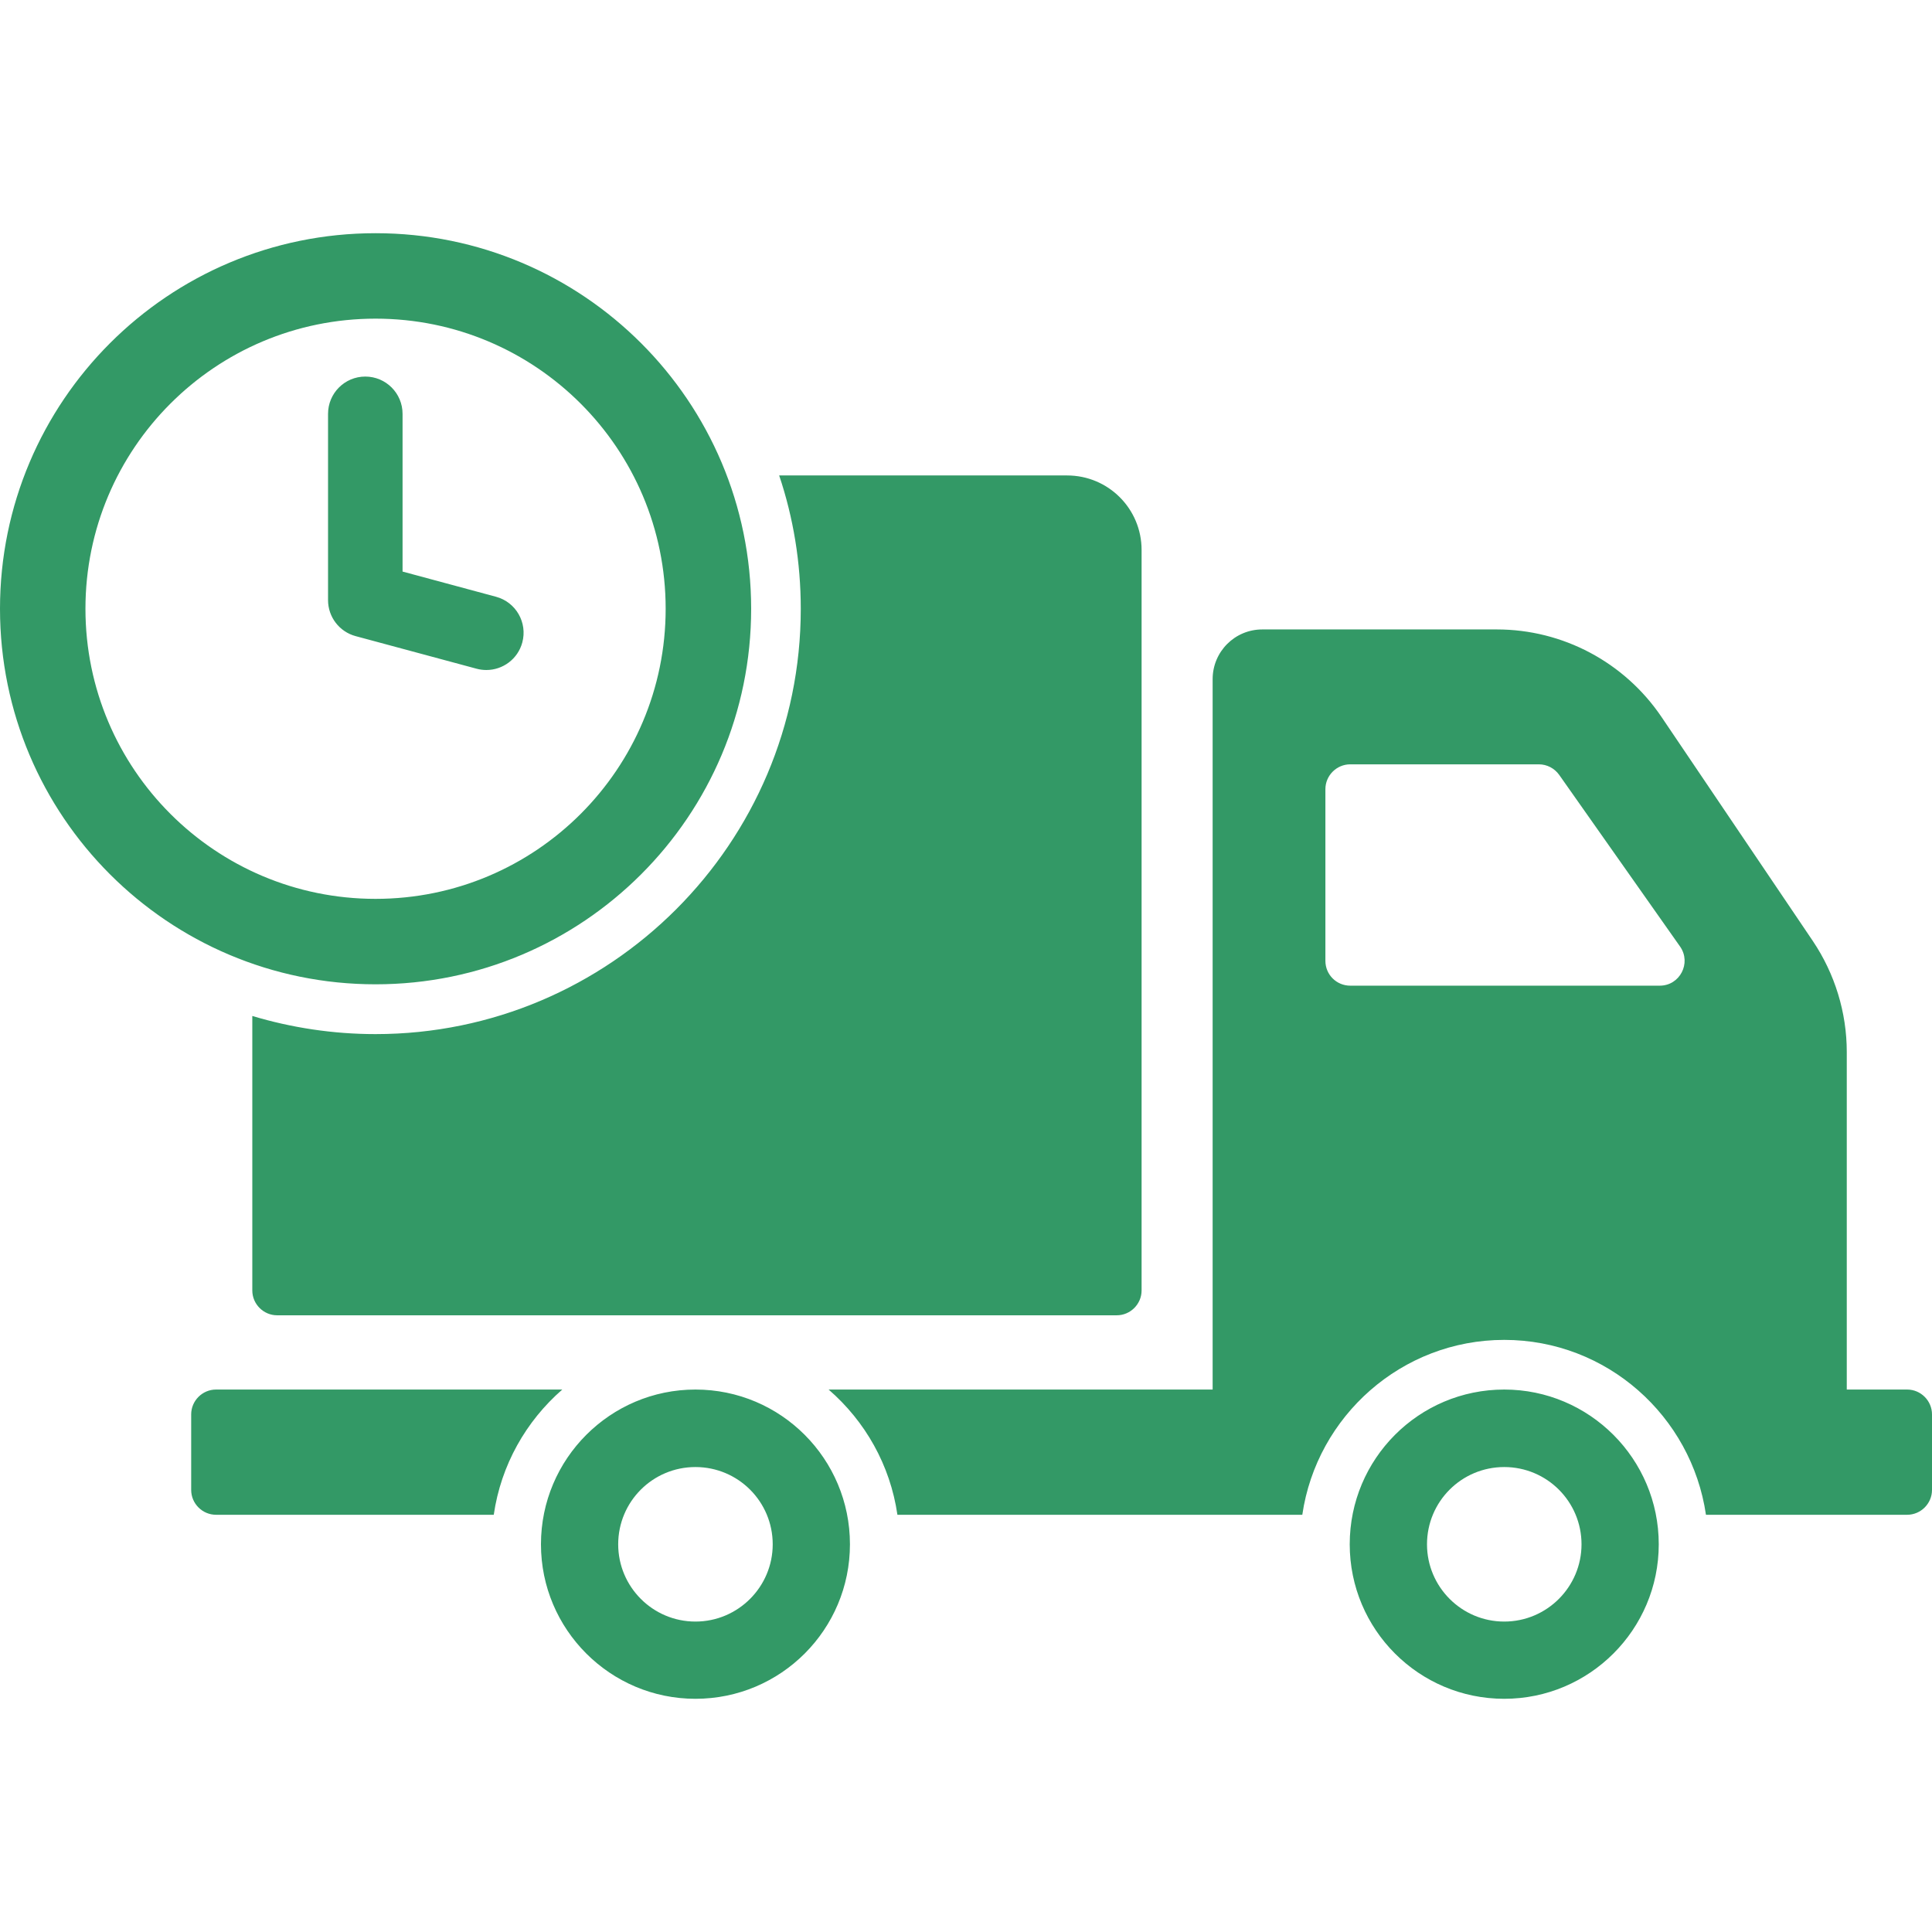 <svg width="44" height="44" viewBox="0 0 44 44" fill="none" xmlns="http://www.w3.org/2000/svg">
<path d="M43.434 31.646H42.059V23.958C42.059 23.059 41.788 22.176 41.285 21.429L37.839 16.327C36.996 15.082 35.593 14.335 34.089 14.335H28.748C28.12 14.335 27.617 14.844 27.617 15.467V31.646H18.871C19.702 32.365 20.274 33.366 20.438 34.498H29.659C29.987 32.252 31.922 30.515 34.258 30.515C36.595 30.515 38.524 32.252 38.852 34.498H43.434C43.745 34.498 44 34.243 44 33.932V32.212C44 31.901 43.745 31.646 43.434 31.646ZM37.8 22.448H30.751C30.44 22.448 30.185 22.199 30.185 21.882V17.973C30.185 17.662 30.44 17.407 30.751 17.407H35.045C35.231 17.407 35.401 17.497 35.508 17.645L38.264 21.559C38.524 21.933 38.258 22.448 37.8 22.448ZM34.258 31.646C32.312 31.646 30.739 33.224 30.739 35.17C30.739 37.111 32.312 38.689 34.258 38.689C36.199 38.689 37.777 37.111 37.777 35.17C37.777 33.225 36.199 31.646 34.258 31.646ZM34.258 36.93C33.285 36.93 32.499 36.138 32.499 35.171C32.499 34.198 33.285 33.411 34.258 33.411C35.231 33.411 36.018 34.198 36.018 35.171C36.018 36.138 35.231 36.93 34.258 36.93ZM4.92 31.646C4.609 31.646 4.354 31.901 4.354 32.212V33.932C4.354 34.243 4.609 34.498 4.92 34.498H11.245C11.409 33.366 11.98 32.365 12.806 31.646H4.92V31.646ZM15.838 31.646C13.898 31.646 12.32 33.224 12.32 35.17C12.32 37.111 13.898 38.689 15.838 38.689C17.785 38.689 19.357 37.111 19.357 35.17C19.357 33.225 17.785 31.646 15.838 31.646ZM15.838 36.93C14.865 36.93 14.079 36.138 14.079 35.171C14.079 34.198 14.865 33.411 15.838 33.411C16.811 33.411 17.598 34.198 17.598 35.171C17.598 36.138 16.811 36.93 15.838 36.93ZM24.302 10.828H17.745C18.067 11.784 18.237 12.808 18.237 13.866C18.237 19.206 13.892 23.551 8.552 23.551C7.579 23.551 6.634 23.404 5.746 23.138V29.389C5.746 29.7 6.001 29.955 6.312 29.955H25.433C25.744 29.955 25.999 29.7 25.999 29.389V12.525C25.999 11.586 25.241 10.828 24.302 10.828ZM8.553 5.311C3.829 5.311 0 9.14 0 13.864C0 18.588 3.829 22.417 8.553 22.417C13.277 22.417 17.107 18.588 17.107 13.864C17.107 9.14 13.277 5.311 8.553 5.311ZM8.553 20.471C4.904 20.471 1.946 17.513 1.946 13.864C1.946 10.215 4.904 7.257 8.553 7.257C12.202 7.257 15.16 10.215 15.16 13.864C15.16 17.513 12.202 20.471 8.553 20.471ZM11.077 15.259C11.004 15.259 10.929 15.25 10.855 15.23L8.098 14.487C7.728 14.387 7.471 14.051 7.471 13.668V9.425C7.471 8.956 7.851 8.576 8.319 8.576C8.788 8.576 9.168 8.956 9.168 9.425V13.017L11.297 13.591C11.75 13.713 12.017 14.179 11.895 14.632C11.793 15.01 11.451 15.259 11.077 15.259Z" fill="#339966"/>
</svg>
